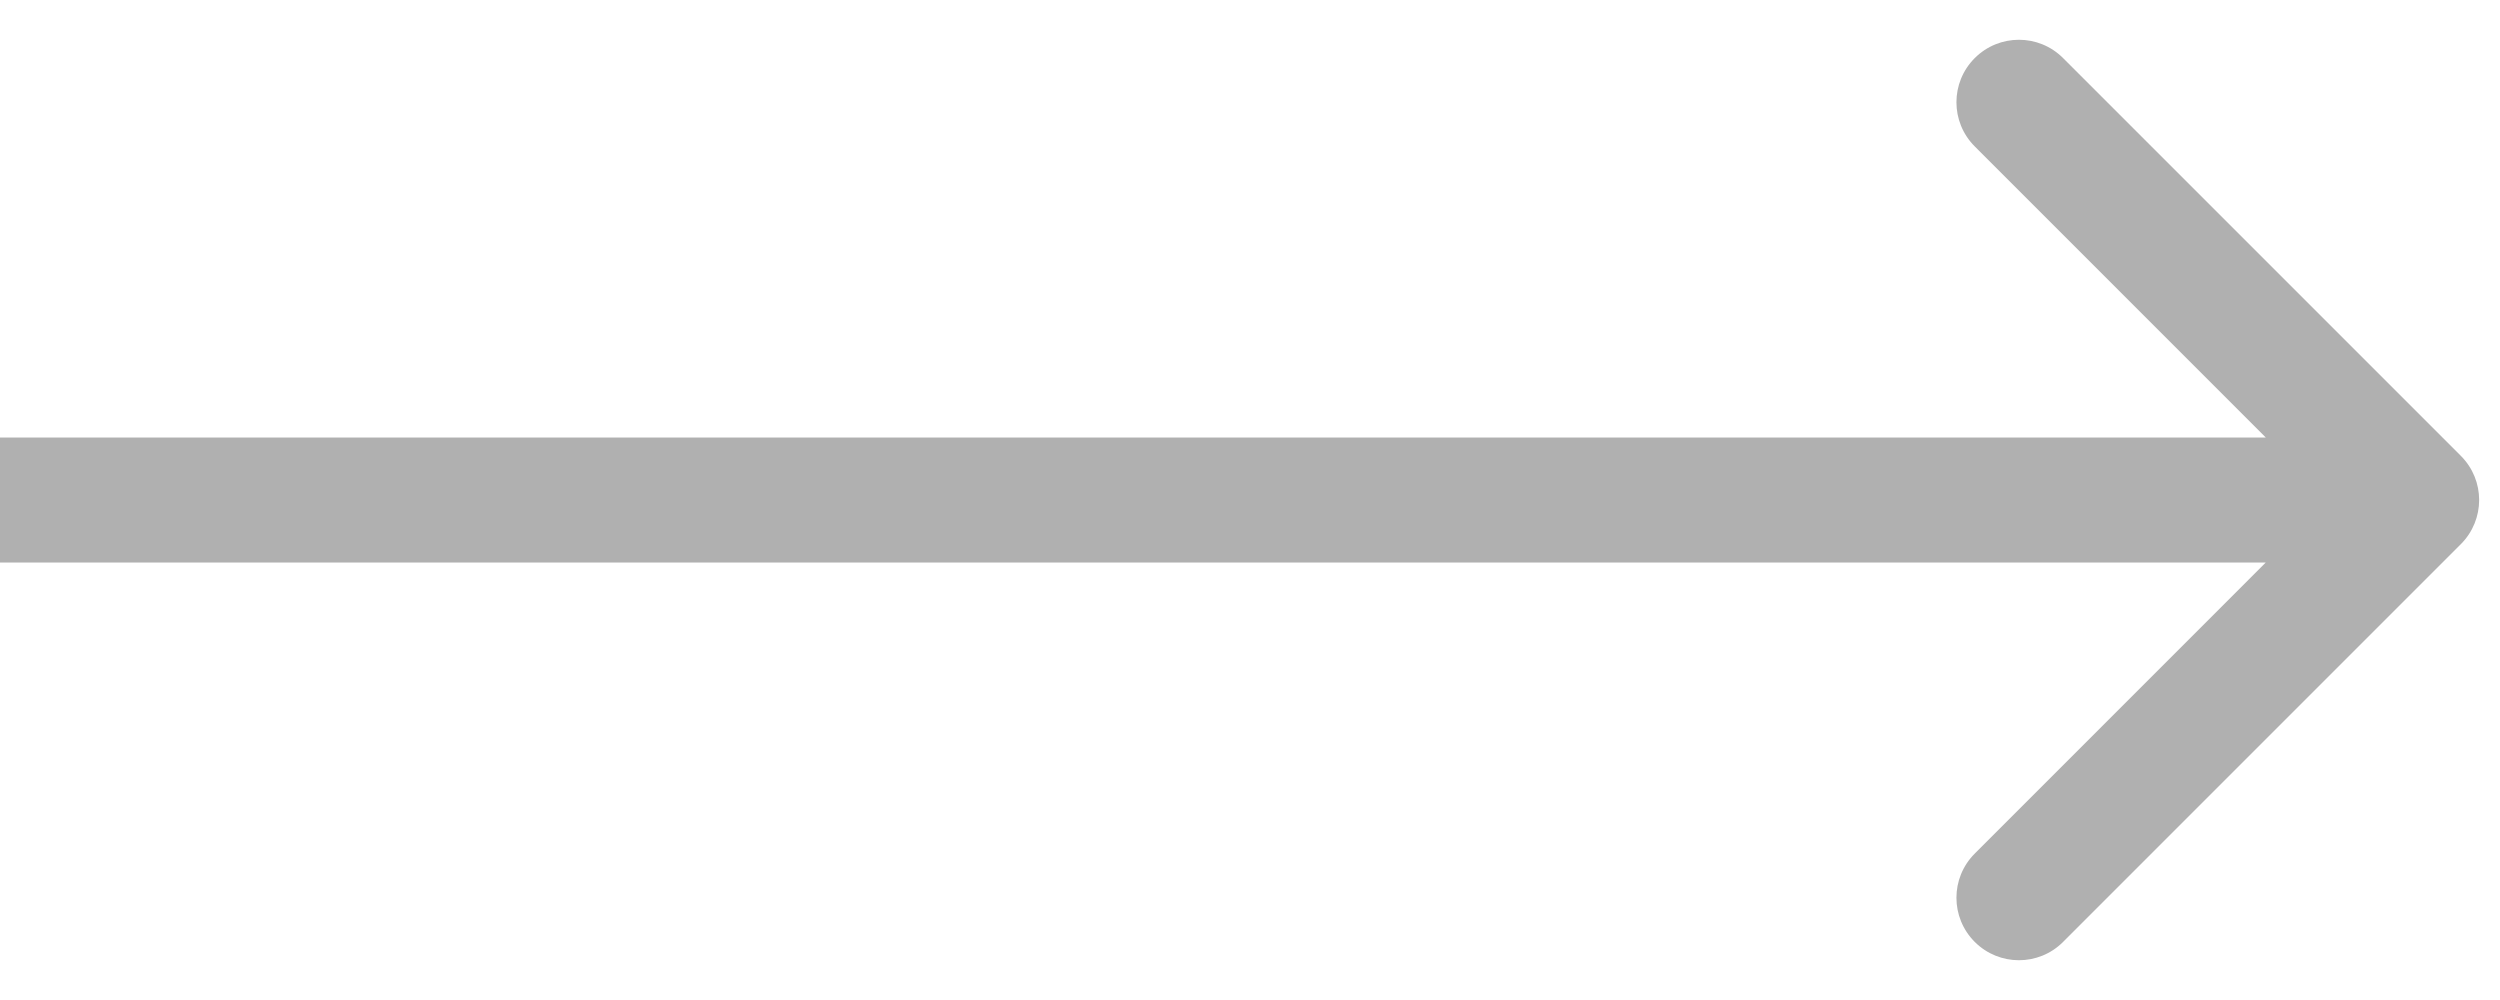 <?xml version="1.0" encoding="UTF-8"?> <svg xmlns="http://www.w3.org/2000/svg" width="30" height="12" viewBox="0 0 30 12" fill="none"> <path d="M29.53 6.53C29.823 6.237 29.823 5.763 29.53 5.47L24.757 0.697C24.465 0.404 23.99 0.404 23.697 0.697C23.404 0.99 23.404 1.464 23.697 1.757L27.939 6L23.697 10.243C23.404 10.536 23.404 11.01 23.697 11.303C23.99 11.596 24.465 11.596 24.757 11.303L29.53 6.53ZM0 6.75H29V5.25H0V6.75Z" fill="#B0B0B0"></path> </svg> 